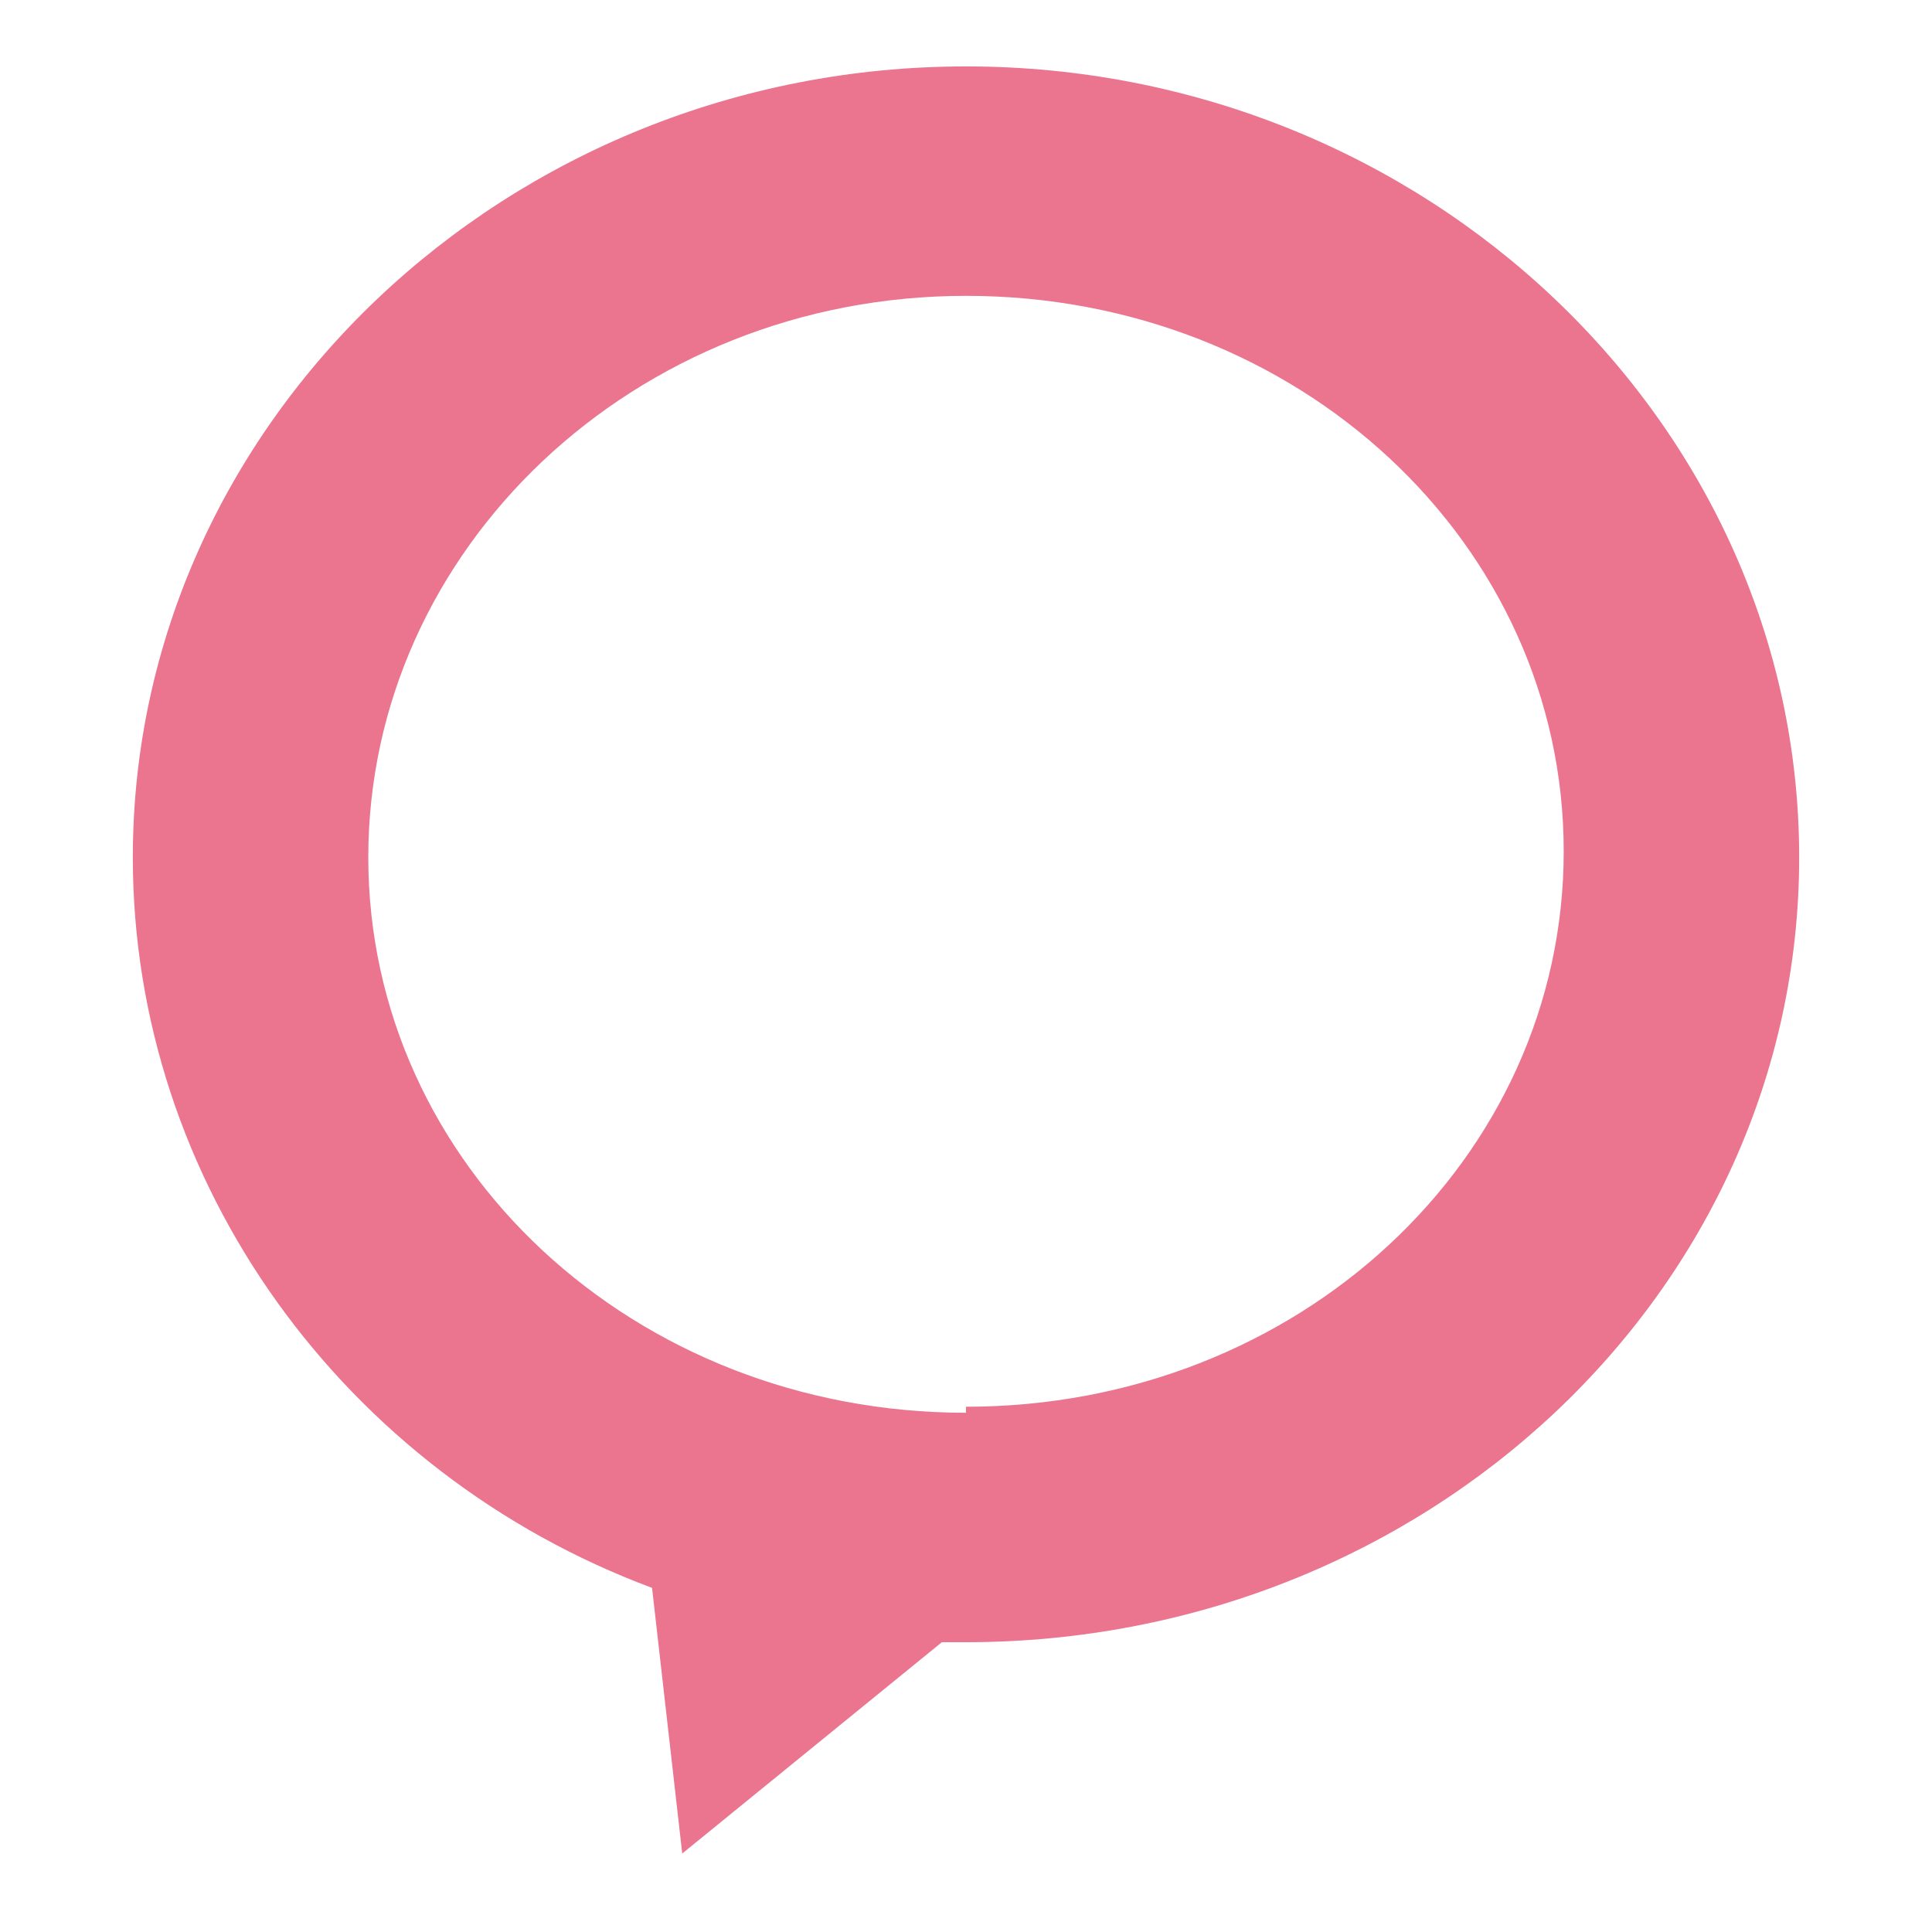 <?xml version="1.0" encoding="UTF-8"?>
<svg id="_レイヤー_1" data-name="レイヤー 1" xmlns="http://www.w3.org/2000/svg" version="1.1" viewBox="0 0 32 32">
  <defs>
    <style>
      .cls-1 {
        fill: none;
      }

      .cls-1, .cls-2 {
        stroke-width: 0px;
      }

      .cls-2 {
        fill: #eb748e;
      }
    </style>
  </defs>
  <rect class="cls-1" width="32" height="32"/>
  <rect class="cls-1" width="32" height="32"/>
  <path class="cls-2" d="M16,1.1C8.4,1.1,2.2,7,2.2,14.2c0,5.4,3.5,10.2,8.6,12.1l.5,4.4,4.3-3.5c.1,0,.3,0,.4,0,7.6,0,13.8-5.8,13.8-13S23.6,1.1,16,1.1M16,23.4c-5.5,0-9.9-4.1-9.9-9.2S10.5,4.9,16,4.9s9.9,4.1,9.9,9.2-4.4,9.2-9.9,9.2"/>
</svg>